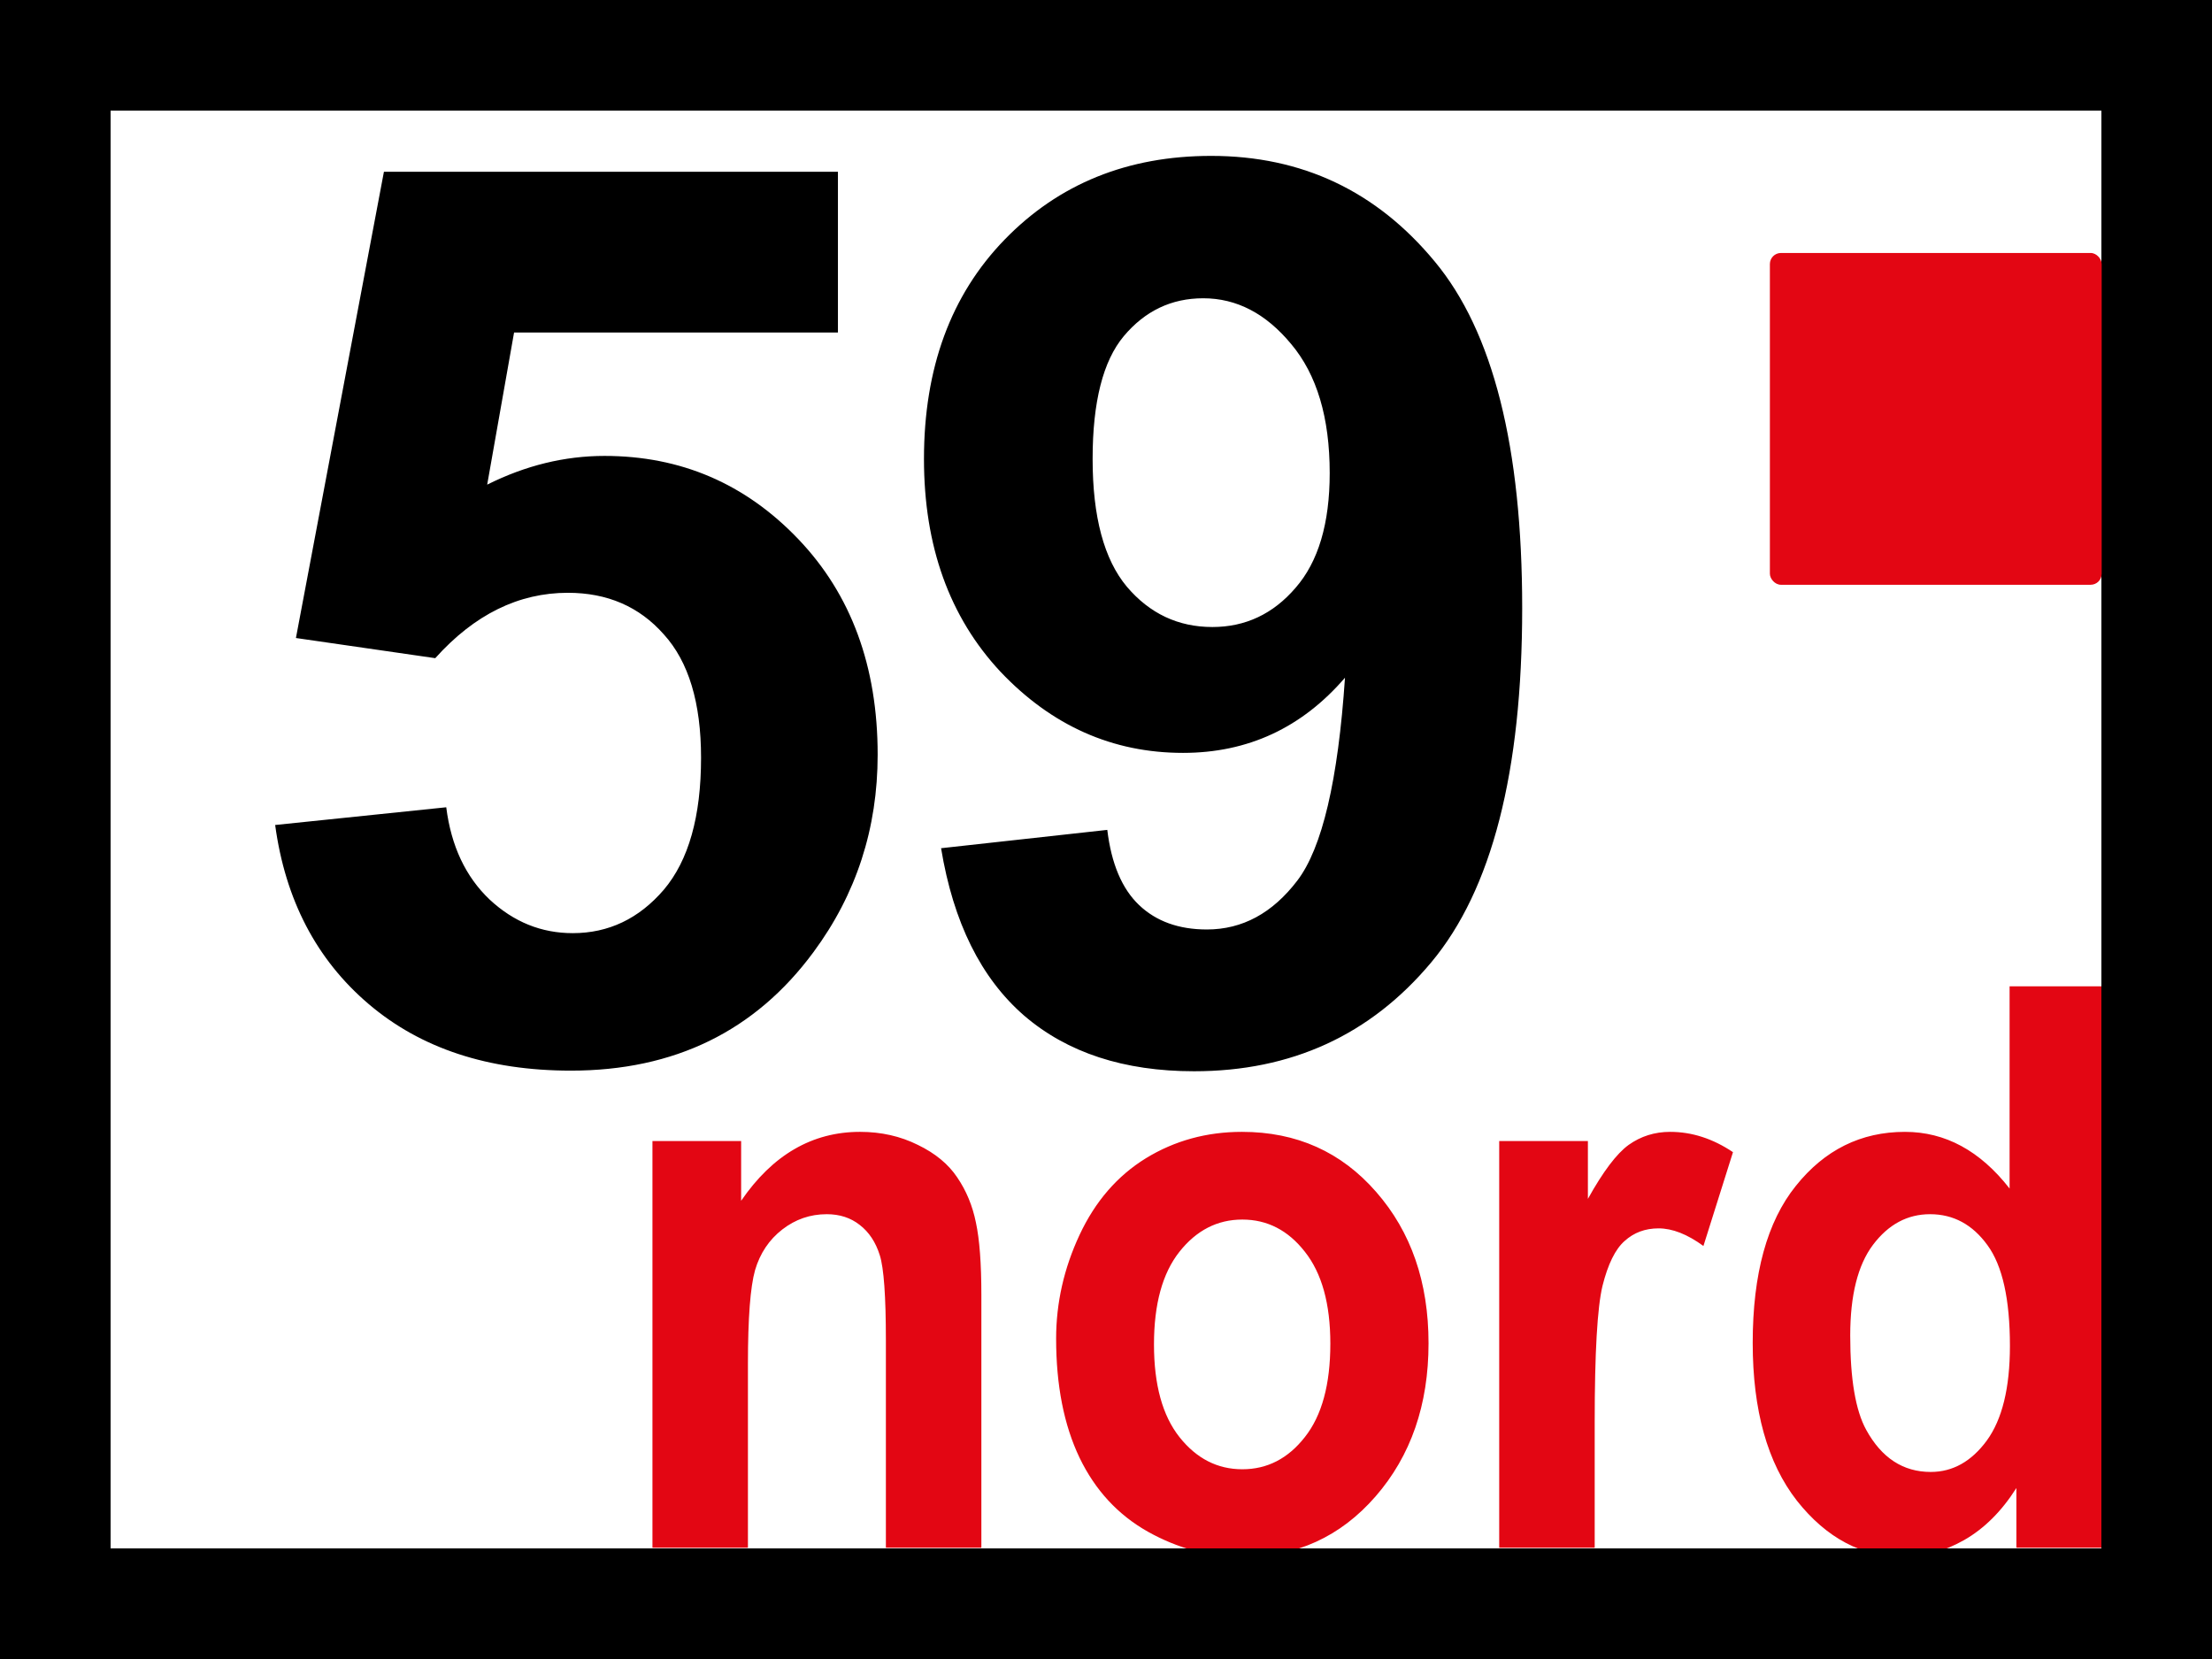 <?xml version="1.0" encoding="UTF-8" standalone="no"?>
<svg
   width="1600"
   height="1200"
   viewBox="0 0 1600 1200"
   version="1.1"
   id="svg4"
   xmlns="http://www.w3.org/2000/svg"
   xmlns:svg="http://www.w3.org/2000/svg">
  <defs
     id="defs4" />
  <title
     id="title1">59° Nord Logo (vector)</title>
  <desc
     id="desc1">black border, white field, red flag, '59' in black, 'nord' in red.</desc>
  <!-- Background -->
  <rect
     x="0"
     y="0"
     width="1600"
     height="1200"
     fill="#ffffff"
     id="rect1" />
  <g
     fill="#e30613"
     font-family="Inter, Arial, Helvetica, sans-serif"
     font-weight="800"
     id="g4"
     transform="matrix(1.573,0,0,1.573,-491.775,-232.481)">
    <path
       d="M 763.906,859.523 H 720 v -95.451 q 0,-30.291 -2.812,-39.096 -2.812,-8.982 -9.219,-13.913 -6.25,-4.931 -15.156,-4.931 -11.406,0 -20.469,7.044 -9.062,7.044 -12.5,18.668 -3.281,11.623 -3.281,42.971 v 84.708 h -43.906 v -187.028 h 40.781 v 27.473 q 21.719,-31.7 54.688,-31.7 14.531,0 26.562,5.988 12.031,5.812 18.125,14.969 6.25,9.158 8.594,20.781 2.5,11.623 2.5,33.285 z m 34.375,-96.155 q 0,-24.655 10.781,-47.725 10.781,-23.07 30.469,-35.222 19.844,-12.152 44.219,-12.152 37.656,0 61.719,27.649 24.062,27.473 24.062,69.563 0,42.442 -24.375,70.444 -24.219,27.825 -61.094,27.825 -22.812,0 -43.594,-11.623 -20.625,-11.623 -31.406,-33.989 -10.781,-22.542 -10.781,-54.77 z m 45,2.642 q 0,27.825 11.719,42.618 11.719,14.793 28.906,14.793 17.188,0 28.75,-14.793 11.719,-14.793 11.719,-42.971 0,-27.473 -11.719,-42.266 -11.562,-14.793 -28.75,-14.793 -17.188,0 -28.906,14.793 -11.719,14.793 -11.719,42.618 z m 202.656,93.514 h -43.906 v -187.028 h 40.781 v 26.592 q 10.469,-18.844 18.75,-24.831 8.438,-5.988 19.062,-5.988 15,0 28.906,9.334 l -13.594,43.147 q -11.094,-8.101 -20.625,-8.101 -9.219,0 -15.625,5.812 -6.406,5.635 -10.156,20.605 -3.594,14.969 -3.594,62.695 z m 234.688,0 h -40.781 v -27.473 q -10.156,16.026 -24.062,23.951 -13.75,7.749 -27.812,7.749 -28.594,0 -49.062,-25.888 -20.312,-26.064 -20.312,-72.557 0,-47.549 19.844,-72.205 19.844,-24.831 50.156,-24.831 27.812,0 48.125,26.064 v -92.985 h 43.906 z m -117.188,-97.564 q 0,29.939 7.344,43.323 10.625,19.372 29.688,19.372 15.156,0 25.781,-14.441 10.625,-14.617 10.625,-43.499 0,-32.228 -10.312,-46.317 -10.312,-14.265 -26.406,-14.265 -15.625,0 -26.25,14.089 -10.469,13.913 -10.469,41.738 z"
       id="text4"
       style="font-size:320px;letter-spacing:0;stroke-width:1.062"
       aria-label="nord" />
  </g>
  <!-- Black border -->
  <rect
     x="40"
     y="40"
     width="1520"
     height="1120"
     fill="none"
     stroke="#000000"
     stroke-width="80"
     id="rect2" />
  <!-- Red flag block (top-right) -->
  <rect
     x="1280.206"
     y="182.982"
     width="240"
     height="240"
     fill="#e30613"
     rx="8"
     ry="8"
     id="rect3" />
  <!-- '59' big number -->
  <g
     fill="#000000"
     font-family="Inter, Arial, Helvetica, sans-serif"
     font-weight="700"
     id="g3"
     transform="matrix(2.263,0,0,2.263,-565.357,-413.387)">
    <path
       d="m 337.773,446.367 54.688,-5.664 q 2.344,18.555 13.867,29.492 11.523,10.742 26.562,10.742 17.188,0 29.102,-13.867 11.914,-14.062 11.914,-42.188 0,-26.367 -11.914,-39.453 -11.719,-13.281 -30.664,-13.281 -23.633,0 -42.383,20.898 l -44.531,-6.445 28.125,-149.023 h 145.117 v 51.367 H 414.141 l -8.594,48.633 q 18.359,-9.18 37.5,-9.18 36.523,0 61.914,26.562 25.391,26.562 25.391,68.945 0,35.352 -20.508,63.086 -27.93,37.891 -77.539,37.891 -39.648,0 -64.648,-21.289 -25,-21.289 -29.883,-57.227 z m 212.852,7.422 53.125,-5.859 q 1.953,16.211 10.156,24.023 8.203,7.812 21.68,7.812 16.992,0 28.906,-15.625 11.914,-15.625 15.234,-64.844 -20.703,24.023 -51.758,24.023 -33.789,0 -58.398,-25.977 -24.414,-26.172 -24.414,-67.969 0,-43.555 25.781,-70.117 Q 596.914,232.5 636.953,232.5 q 43.555,0 71.484,33.789 27.93,33.594 27.93,110.742 0,78.516 -29.102,113.281 -29.102,34.766 -75.781,34.766 -33.594,0 -54.297,-17.773 -20.703,-17.969 -26.562,-53.516 z M 674.844,333.867 q 0,-26.562 -12.305,-41.211 -12.109,-14.648 -28.125,-14.648 -15.234,0 -25.391,12.109 -9.961,11.914 -9.961,39.258 0,27.734 10.938,40.82 10.938,12.891 27.344,12.891 15.82,0 26.562,-12.5 10.938,-12.5 10.938,-36.719 z"
       id="text3"
       style="font-size:400px;letter-spacing:-10"
       aria-label="59" />
  </g>
  <!-- 'nord' word in red, slightly tucked into the lower-right -->
</svg>
